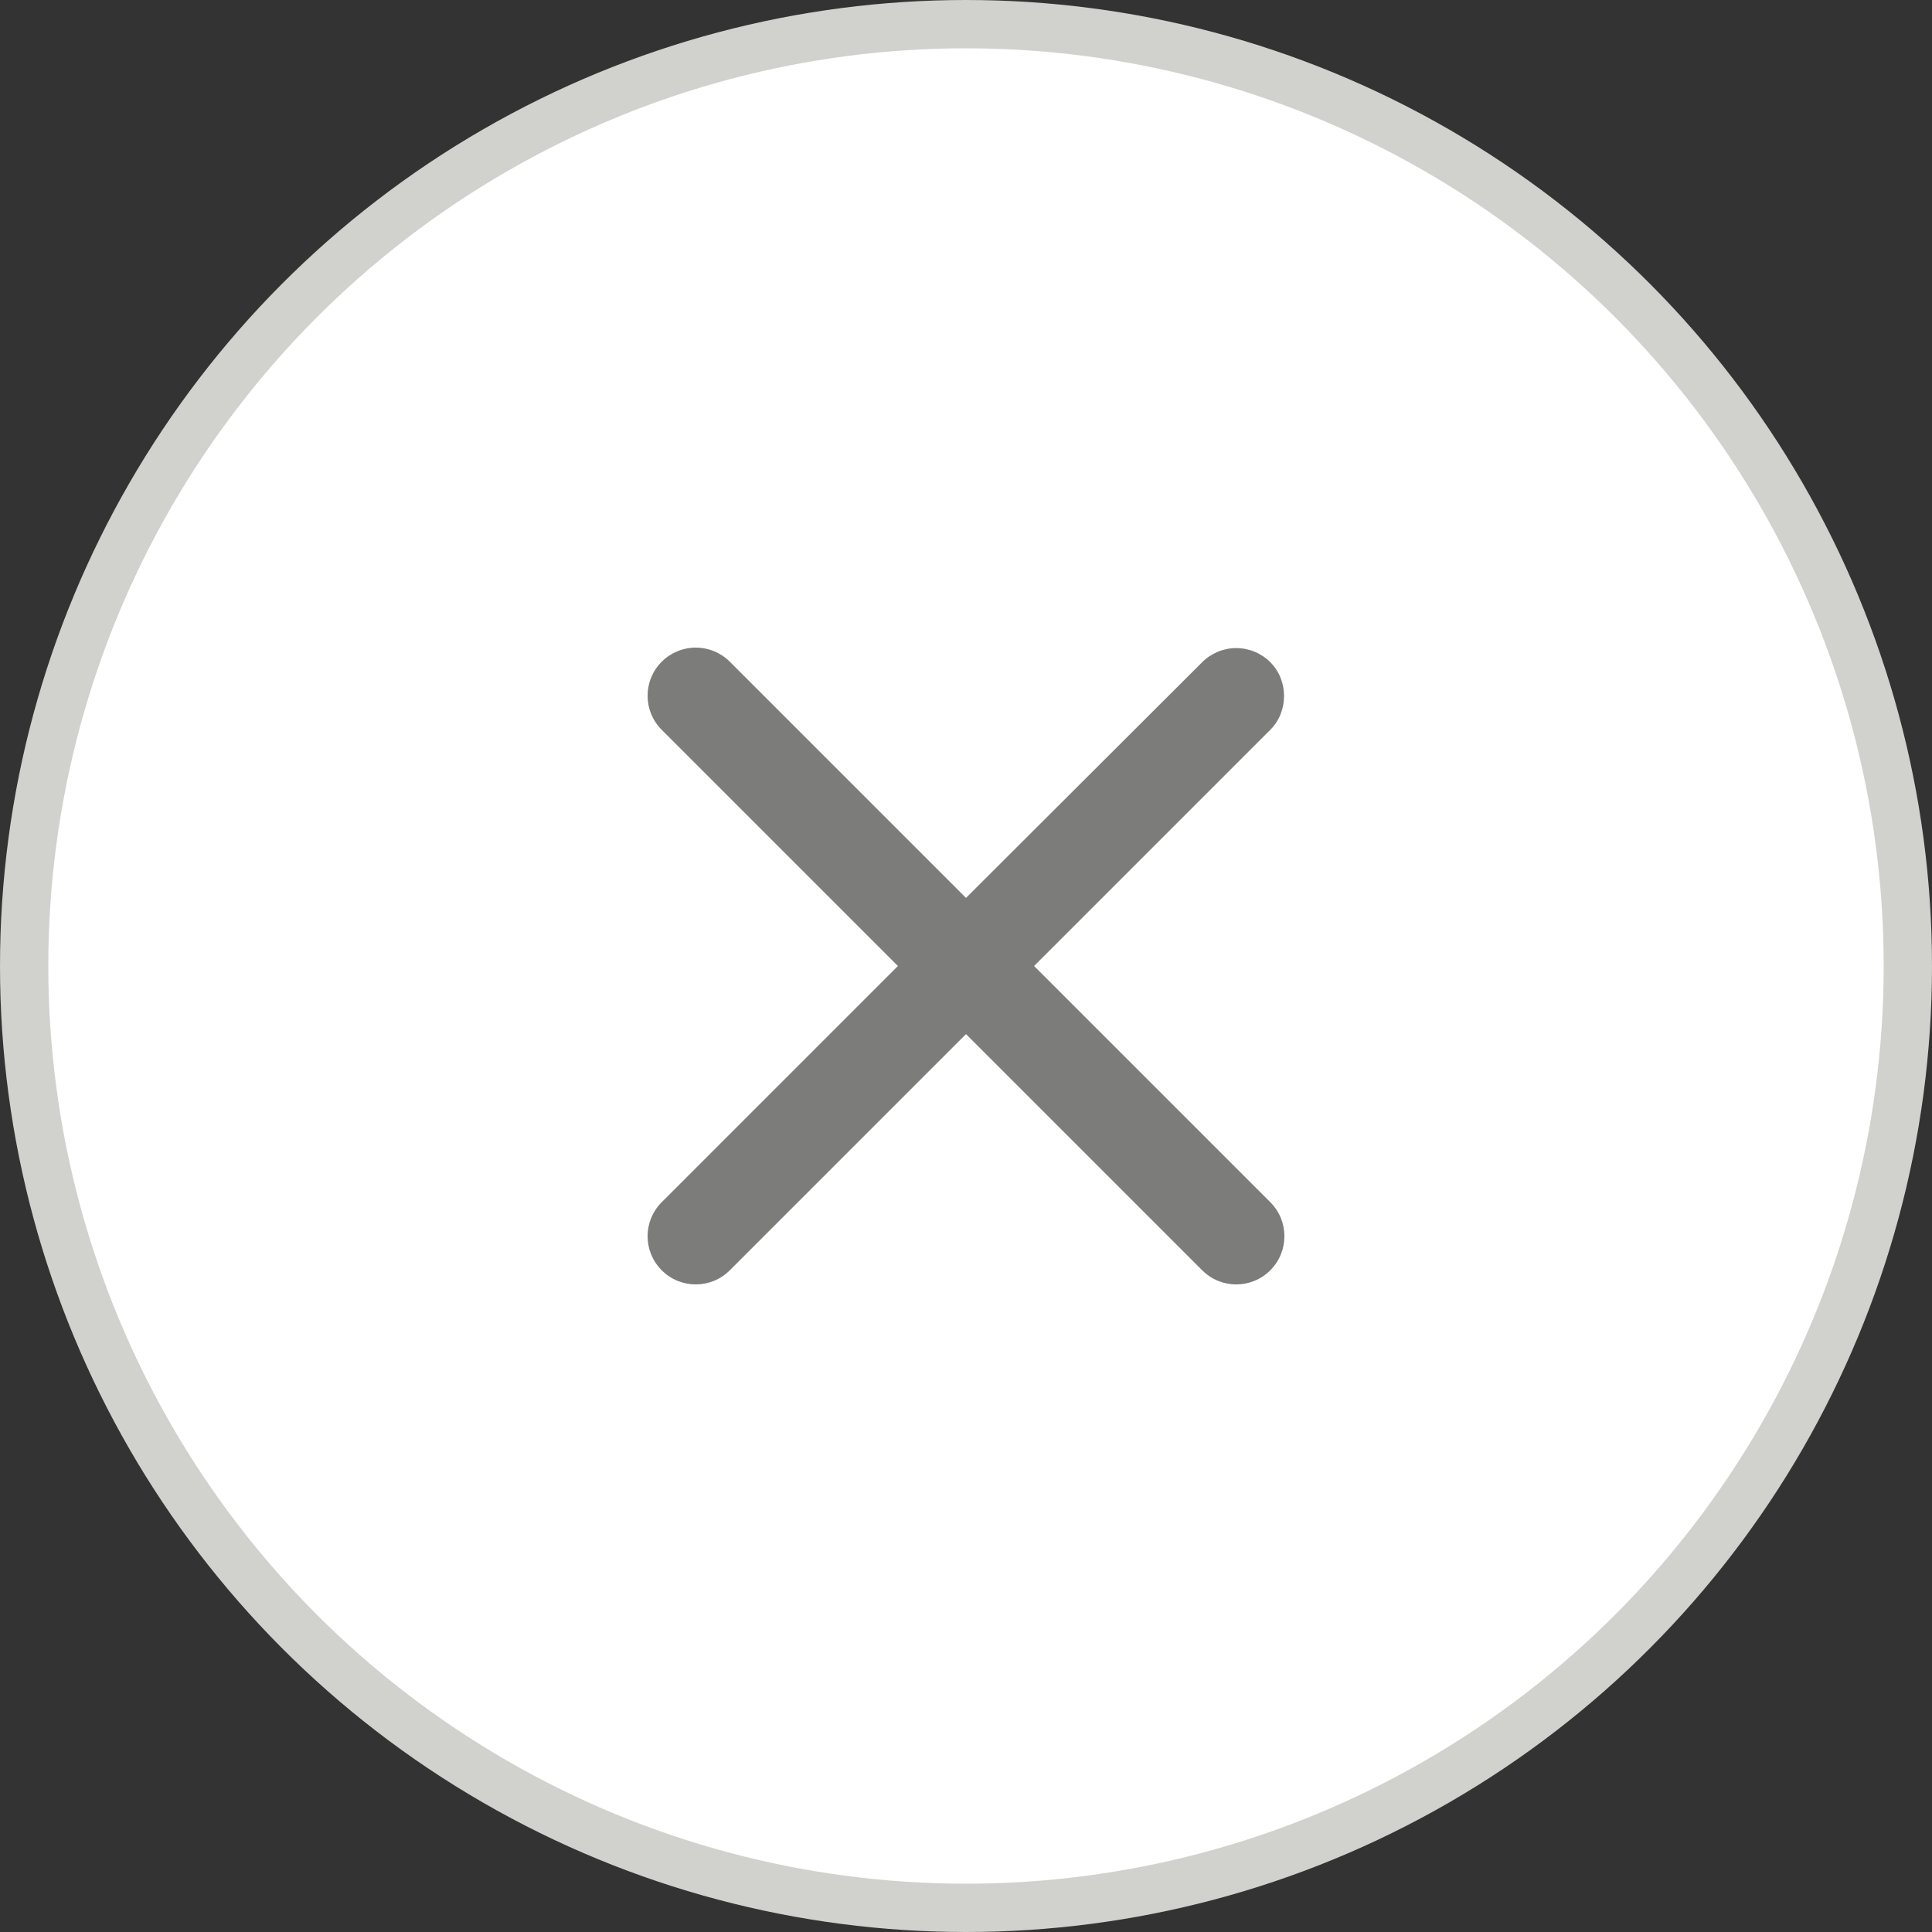 <svg width="40" height="40" viewBox="0 0 40 40" fill="none" xmlns="http://www.w3.org/2000/svg">
<rect x="0" y="0" width="40" height="40" fill="#333333" stroke="none"/>
<circle cx="20" cy="20" r="19.5" fill="white" stroke="#D1D2CD"/>
<path d="M26.3 13.71C26.113 13.523 25.86 13.418 25.595 13.418C25.331 13.418 25.077 13.523 24.89 13.71L20 18.59L15.11 13.7C14.923 13.513 14.67 13.408 14.405 13.408C14.141 13.408 13.887 13.513 13.7 13.7C13.31 14.09 13.31 14.72 13.7 15.11L18.59 20L13.7 24.89C13.31 25.28 13.31 25.91 13.7 26.3C14.09 26.69 14.72 26.69 15.11 26.3L20 21.41L24.89 26.3C25.28 26.69 25.91 26.69 26.3 26.3C26.69 25.91 26.69 25.28 26.3 24.89L21.41 20L26.3 15.11C26.68 14.73 26.68 14.09 26.3 13.71Z" fill="#7C7D7A"/>
</svg>
